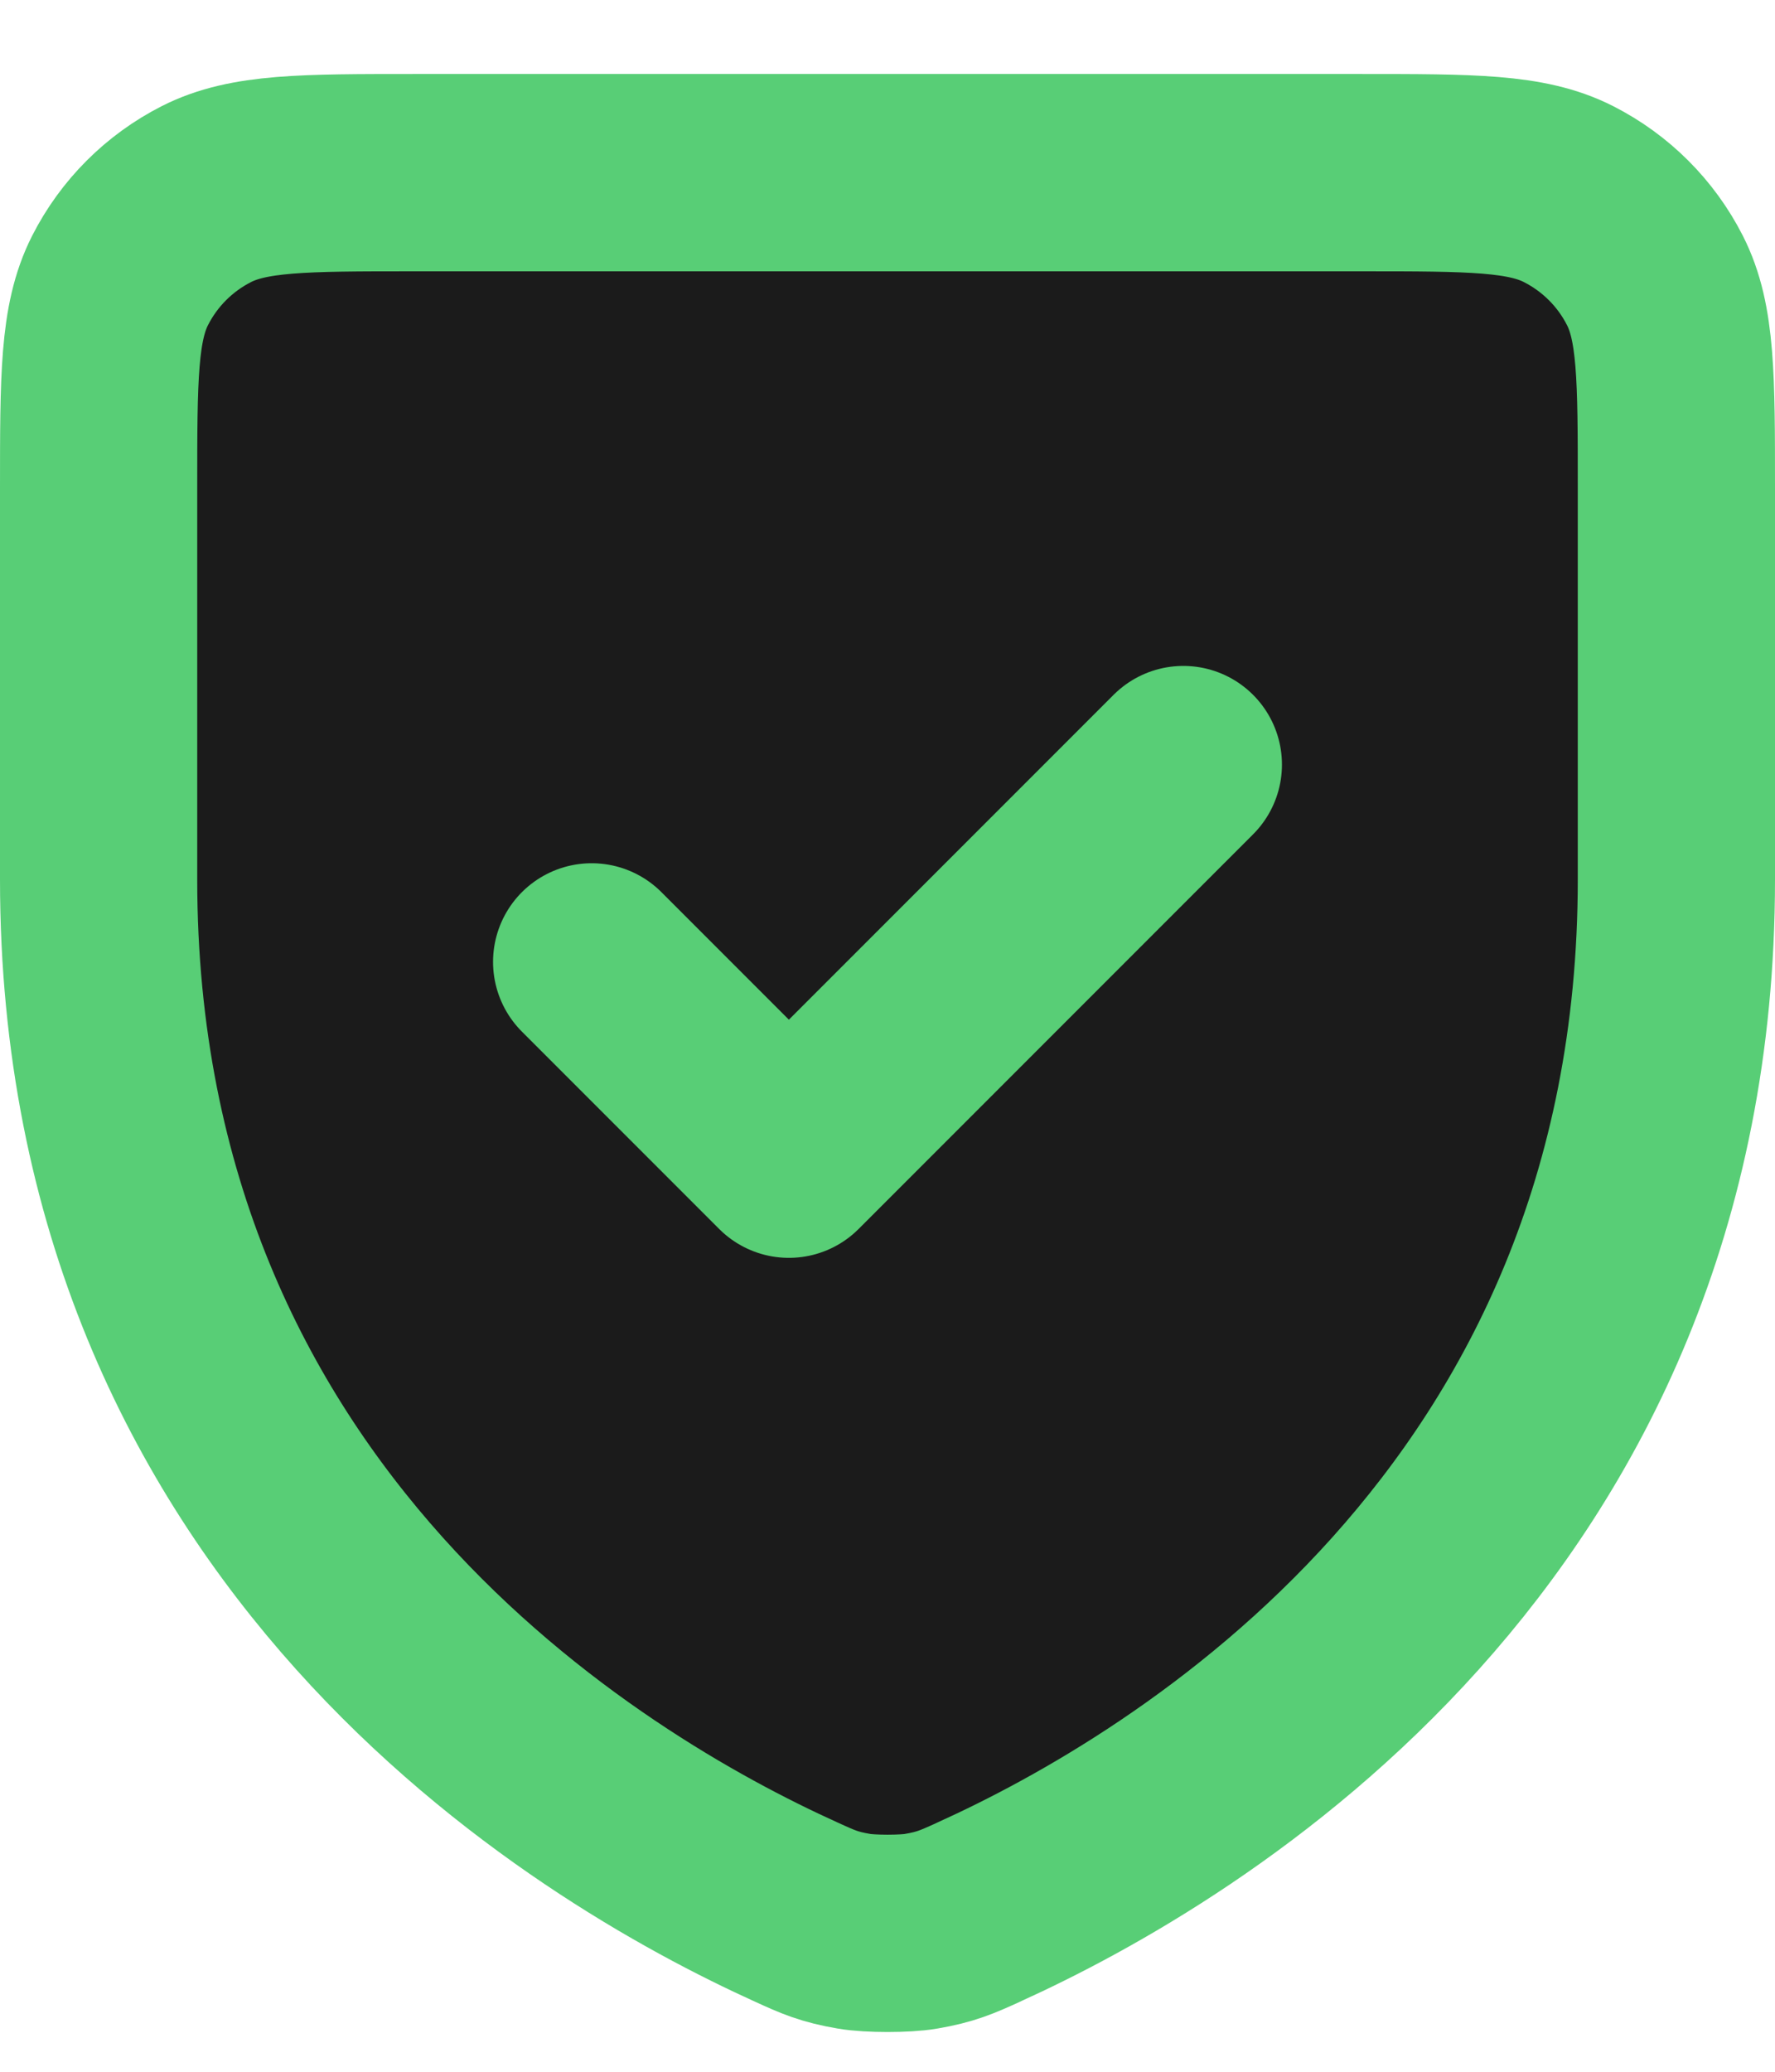 <svg width="18" height="21" viewBox="0 0 18 21" fill="none" xmlns="http://www.w3.org/2000/svg">
<path d="M12 7.75L8 11.75L6 9.75M17 8.915C17 15.483 12.032 18.428 9.926 19.381L9.923 19.383C9.702 19.483 9.591 19.533 9.339 19.576C9.18 19.604 8.822 19.604 8.662 19.576C8.409 19.533 8.297 19.483 8.074 19.381C5.968 18.428 1 15.483 1 8.915V4.95C1 3.83 1 3.27 1.218 2.842C1.41 2.465 1.715 2.16 2.092 1.968C2.52 1.75 3.08 1.75 4.2 1.75H13.8C14.92 1.75 15.48 1.75 15.907 1.968C16.284 2.16 16.59 2.465 16.782 2.842C17 3.269 17 3.829 17 4.947V8.915Z" fill="#1B1B1B"/>
<path d="M12 7.75L8 11.75L6 9.75M17 8.915C17 15.483 12.032 18.428 9.926 19.381L9.923 19.383C9.702 19.483 9.591 19.533 9.339 19.576C9.18 19.604 8.822 19.604 8.662 19.576C8.409 19.533 8.297 19.483 8.074 19.381C5.968 18.428 1 15.483 1 8.915V4.95C1 3.83 1 3.27 1.218 2.842C1.41 2.465 1.715 2.16 2.092 1.968C2.52 1.75 3.08 1.75 4.2 1.75H13.8C14.92 1.75 15.48 1.75 15.907 1.968C16.284 2.16 16.59 2.465 16.782 2.842C17 3.269 17 3.829 17 4.947V8.915Z" stroke="url(#paint0_linear_2043_4844)" stroke-width="2" stroke-linecap="round" stroke-linejoin="round"/>
<defs>
<linearGradient id="paint0_linear_2043_4844" x1="9" y1="1.75" x2="9" y2="19.597" gradientUnits="userSpaceOnUse">
<stop stop-color="#58CE76"/>
<stop offset="1" stop-color="#58CE76"/>
</linearGradient>
</defs>
</svg>
